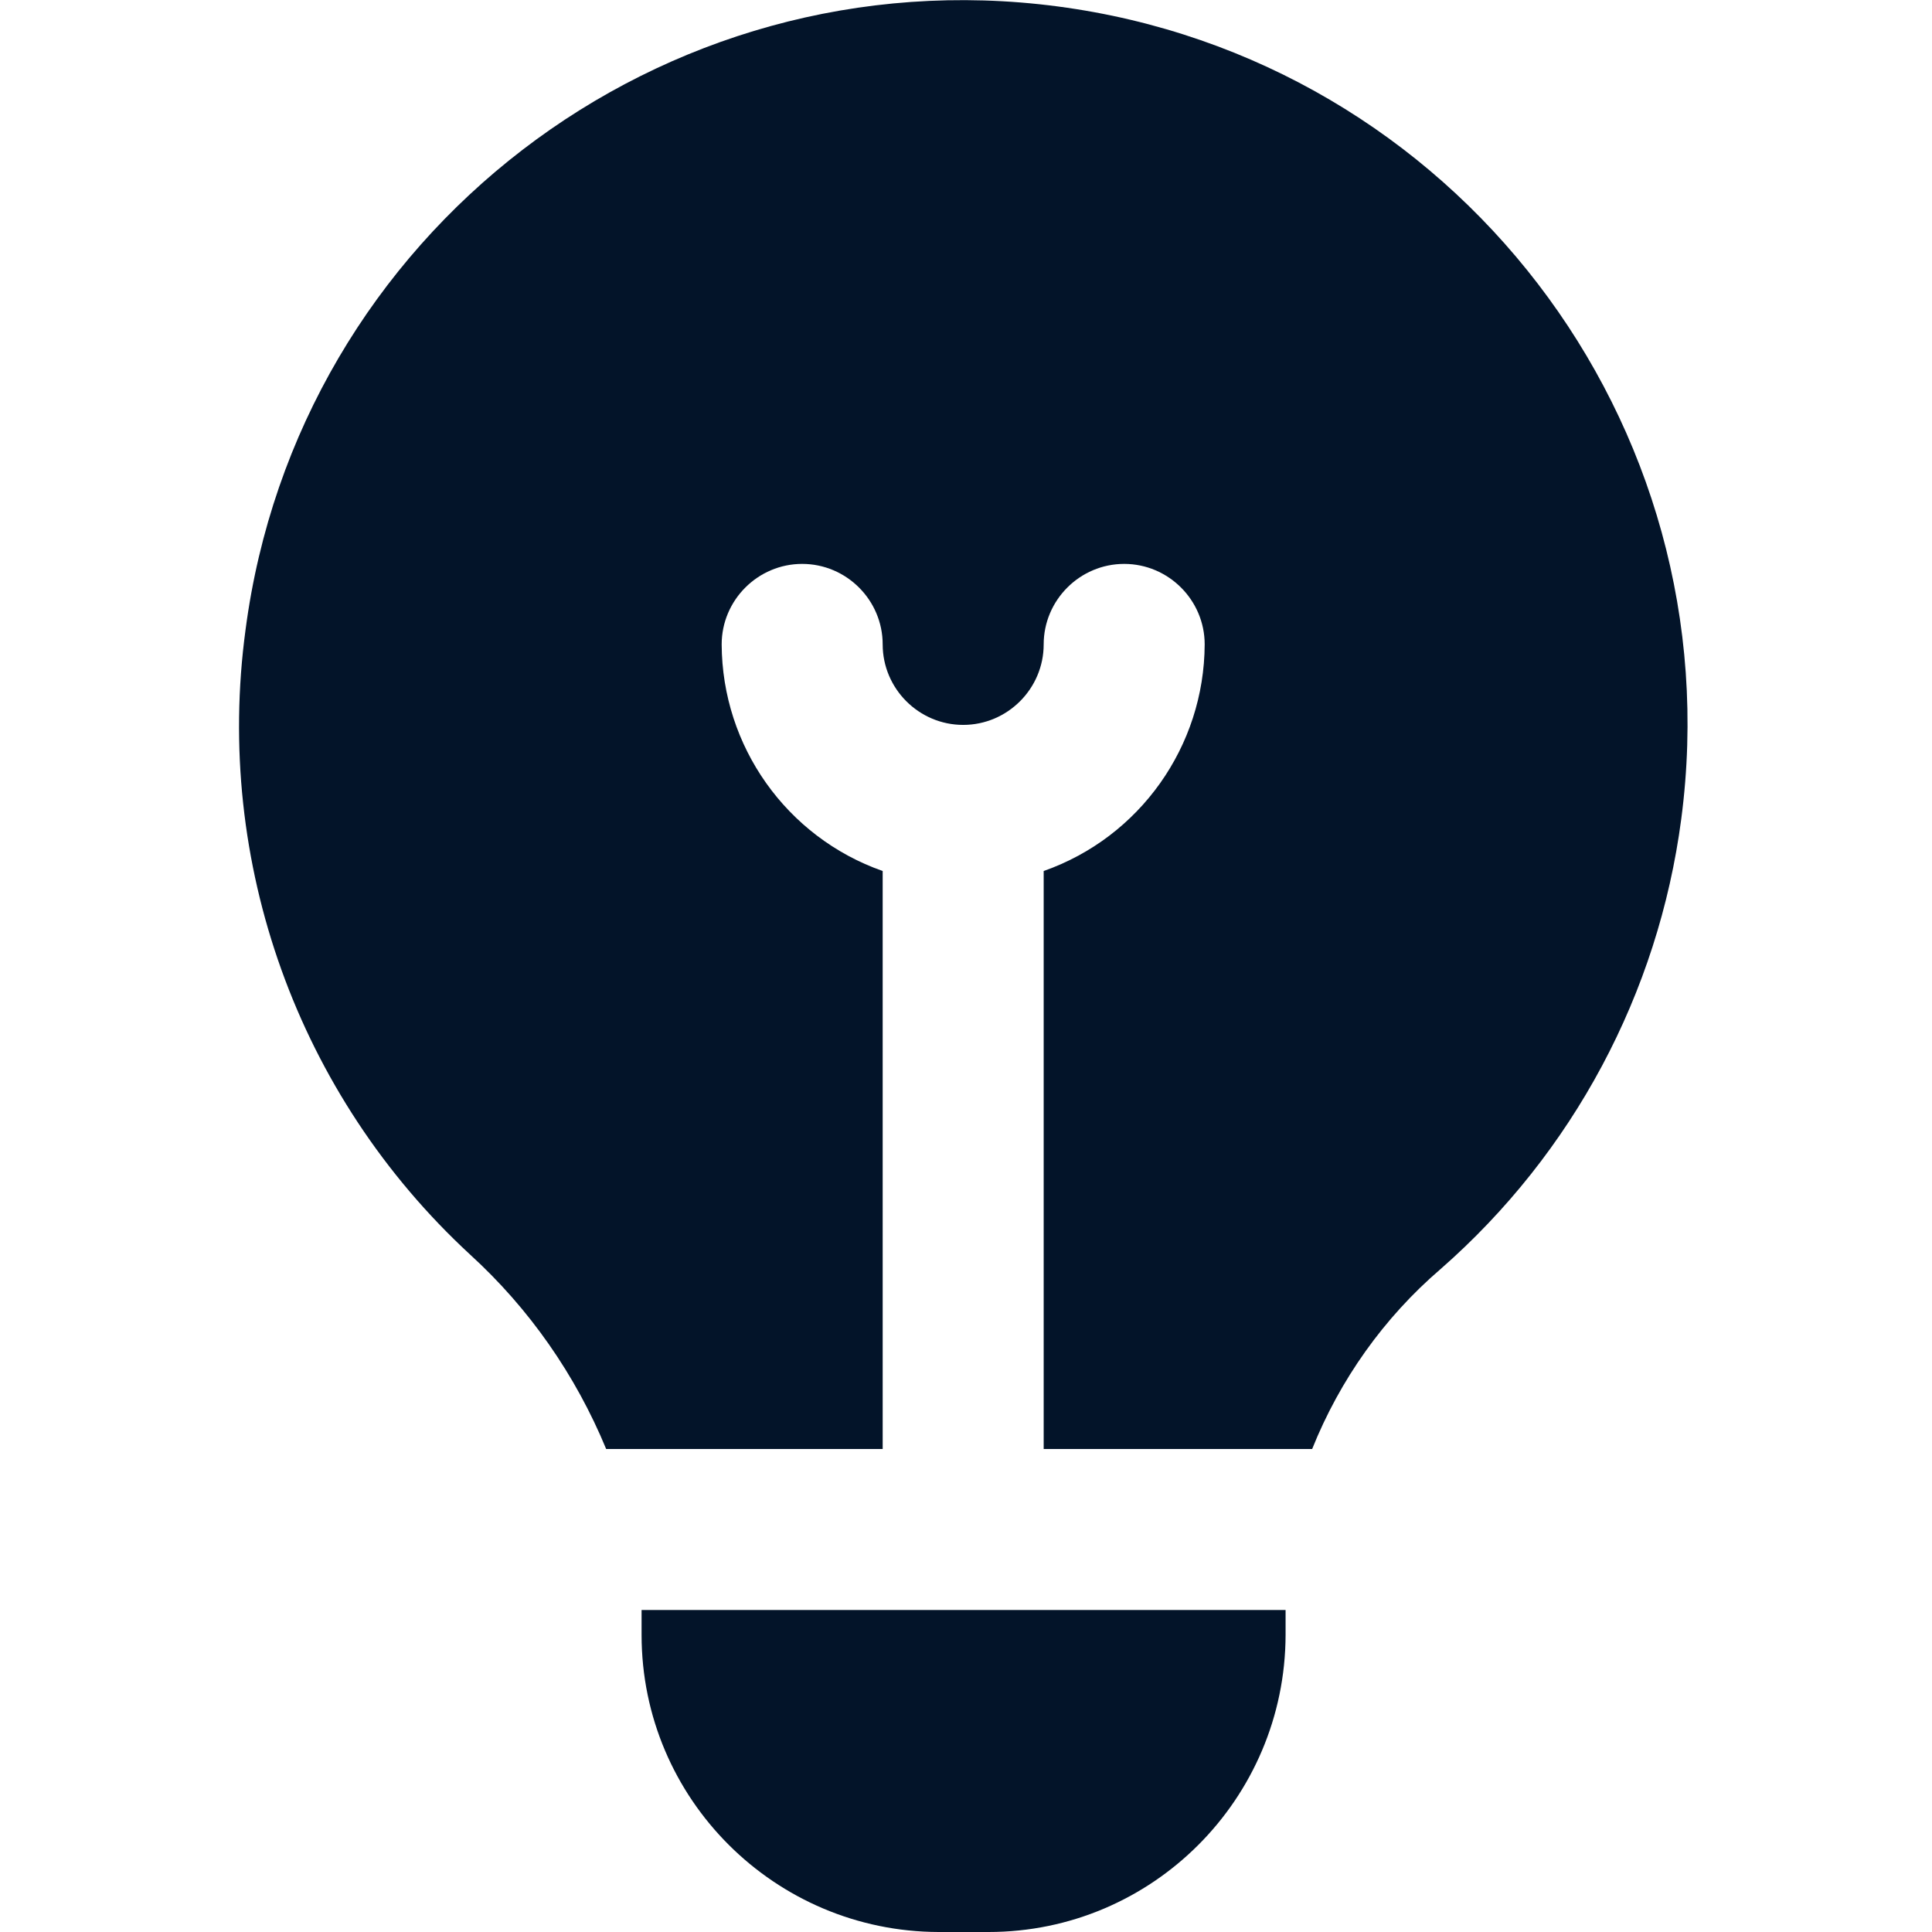 <?xml version="1.0" encoding="utf-8"?>
<!-- Generator: Adobe Illustrator 28.3.0, SVG Export Plug-In . SVG Version: 6.00 Build 0)  -->
<svg version="1.1" id="Layer_1" xmlns="http://www.w3.org/2000/svg" xmlns:xlink="http://www.w3.org/1999/xlink" x="0px" y="0px"
	 viewBox="0 0 48 48" style="enable-background:new 0 0 48 48;" xml:space="preserve">
<style type="text/css">
	.st0{fill:#031429;}
</style>
<path class="st0" d="M11.68,31.17c-4.28-3.95-6.36-9.74-5.58-15.52C7.39,5.8,16.43-1.14,26.28,0.16s16.79,10.34,15.49,20.19
	c-0.57,4.33-2.69,8.3-5.98,11.18c-1.41,1.21-2.5,2.75-3.19,4.47h-6.67V21.64c2.39-0.84,3.99-3.1,4-5.63c0-1.1-0.9-2-2-2s-2,0.9-2,2
	s-0.9,2-2,2s-2-0.9-2-2s-0.9-2-2-2c-1.1,0-2,0.9-2,2c0.01,2.53,1.61,4.79,4,5.63V36h-6.87C14.3,34.16,13.15,32.51,11.68,31.17
	L11.68,31.17z M15.94,40v0.62c0,4.07,3.31,7.37,7.38,7.38h1.24c4.07,0,7.37-3.31,7.38-7.38V40H15.94z"/>
</svg>
